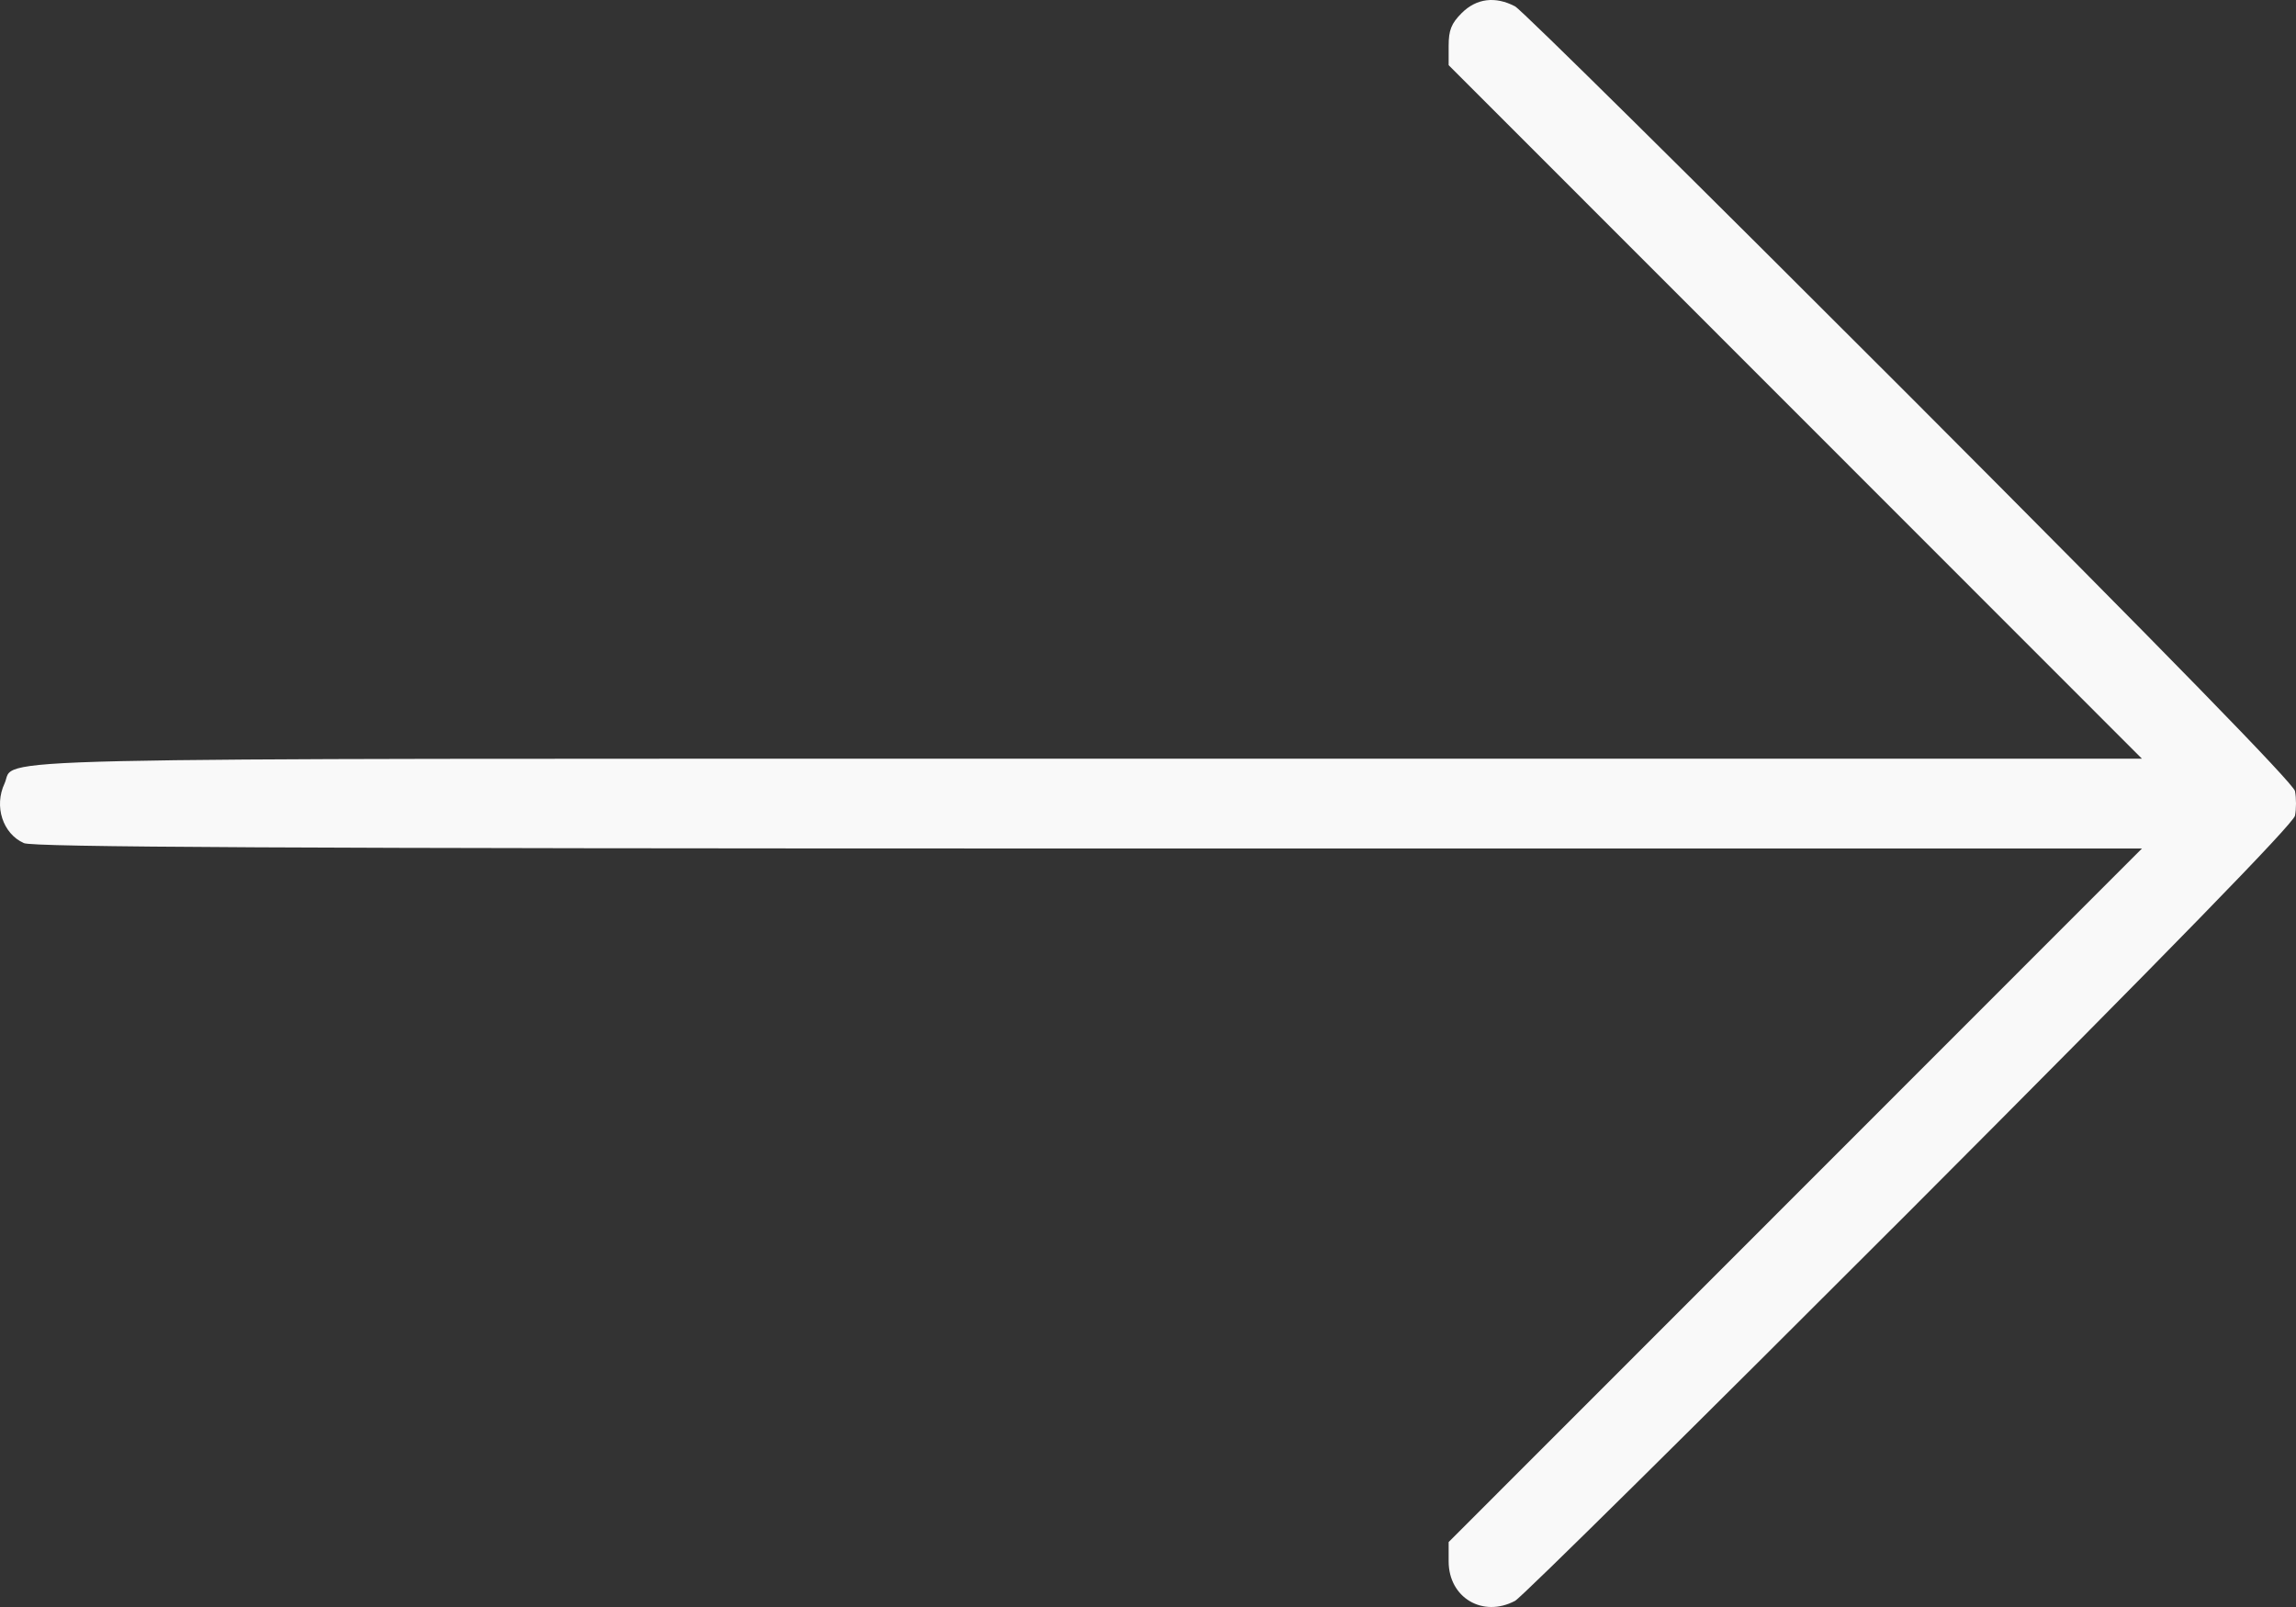 <?xml version="1.0" encoding="UTF-8"?> <svg xmlns="http://www.w3.org/2000/svg" width="120" height="84" viewBox="0 0 120 84" fill="none"><rect x="0" y="0" width="120" height="84" fill="#333333" stroke="none"/><g clip-path="url(#clip0_638_4)"><path d="M76.394 0.684C75.854 1.224 75.713 1.576 75.713 2.397V3.406L93.82 21.521L111.949 39.659H56.88C-3.044 39.659 0.872 39.566 0.239 40.95C-0.324 42.147 0.145 43.578 1.248 44.071C1.717 44.282 14.733 44.352 56.903 44.352H111.949L93.82 62.49L75.713 80.605V81.614C75.713 83.515 77.496 84.571 79.184 83.679C79.536 83.491 88.801 74.317 99.8 63.312C113.38 49.702 119.83 43.085 119.947 42.639C120.018 42.287 120.018 41.724 119.947 41.349C119.83 40.926 113.38 34.309 99.8 20.7C88.801 9.695 79.536 0.52 79.184 0.332C78.153 -0.207 77.168 -0.09 76.394 0.684Z" fill="#F9F9F9"></path></g><defs><clipPath id="clip0_638_4"><rect width="120" height="84" fill="white"></rect></clipPath></defs></svg> 
